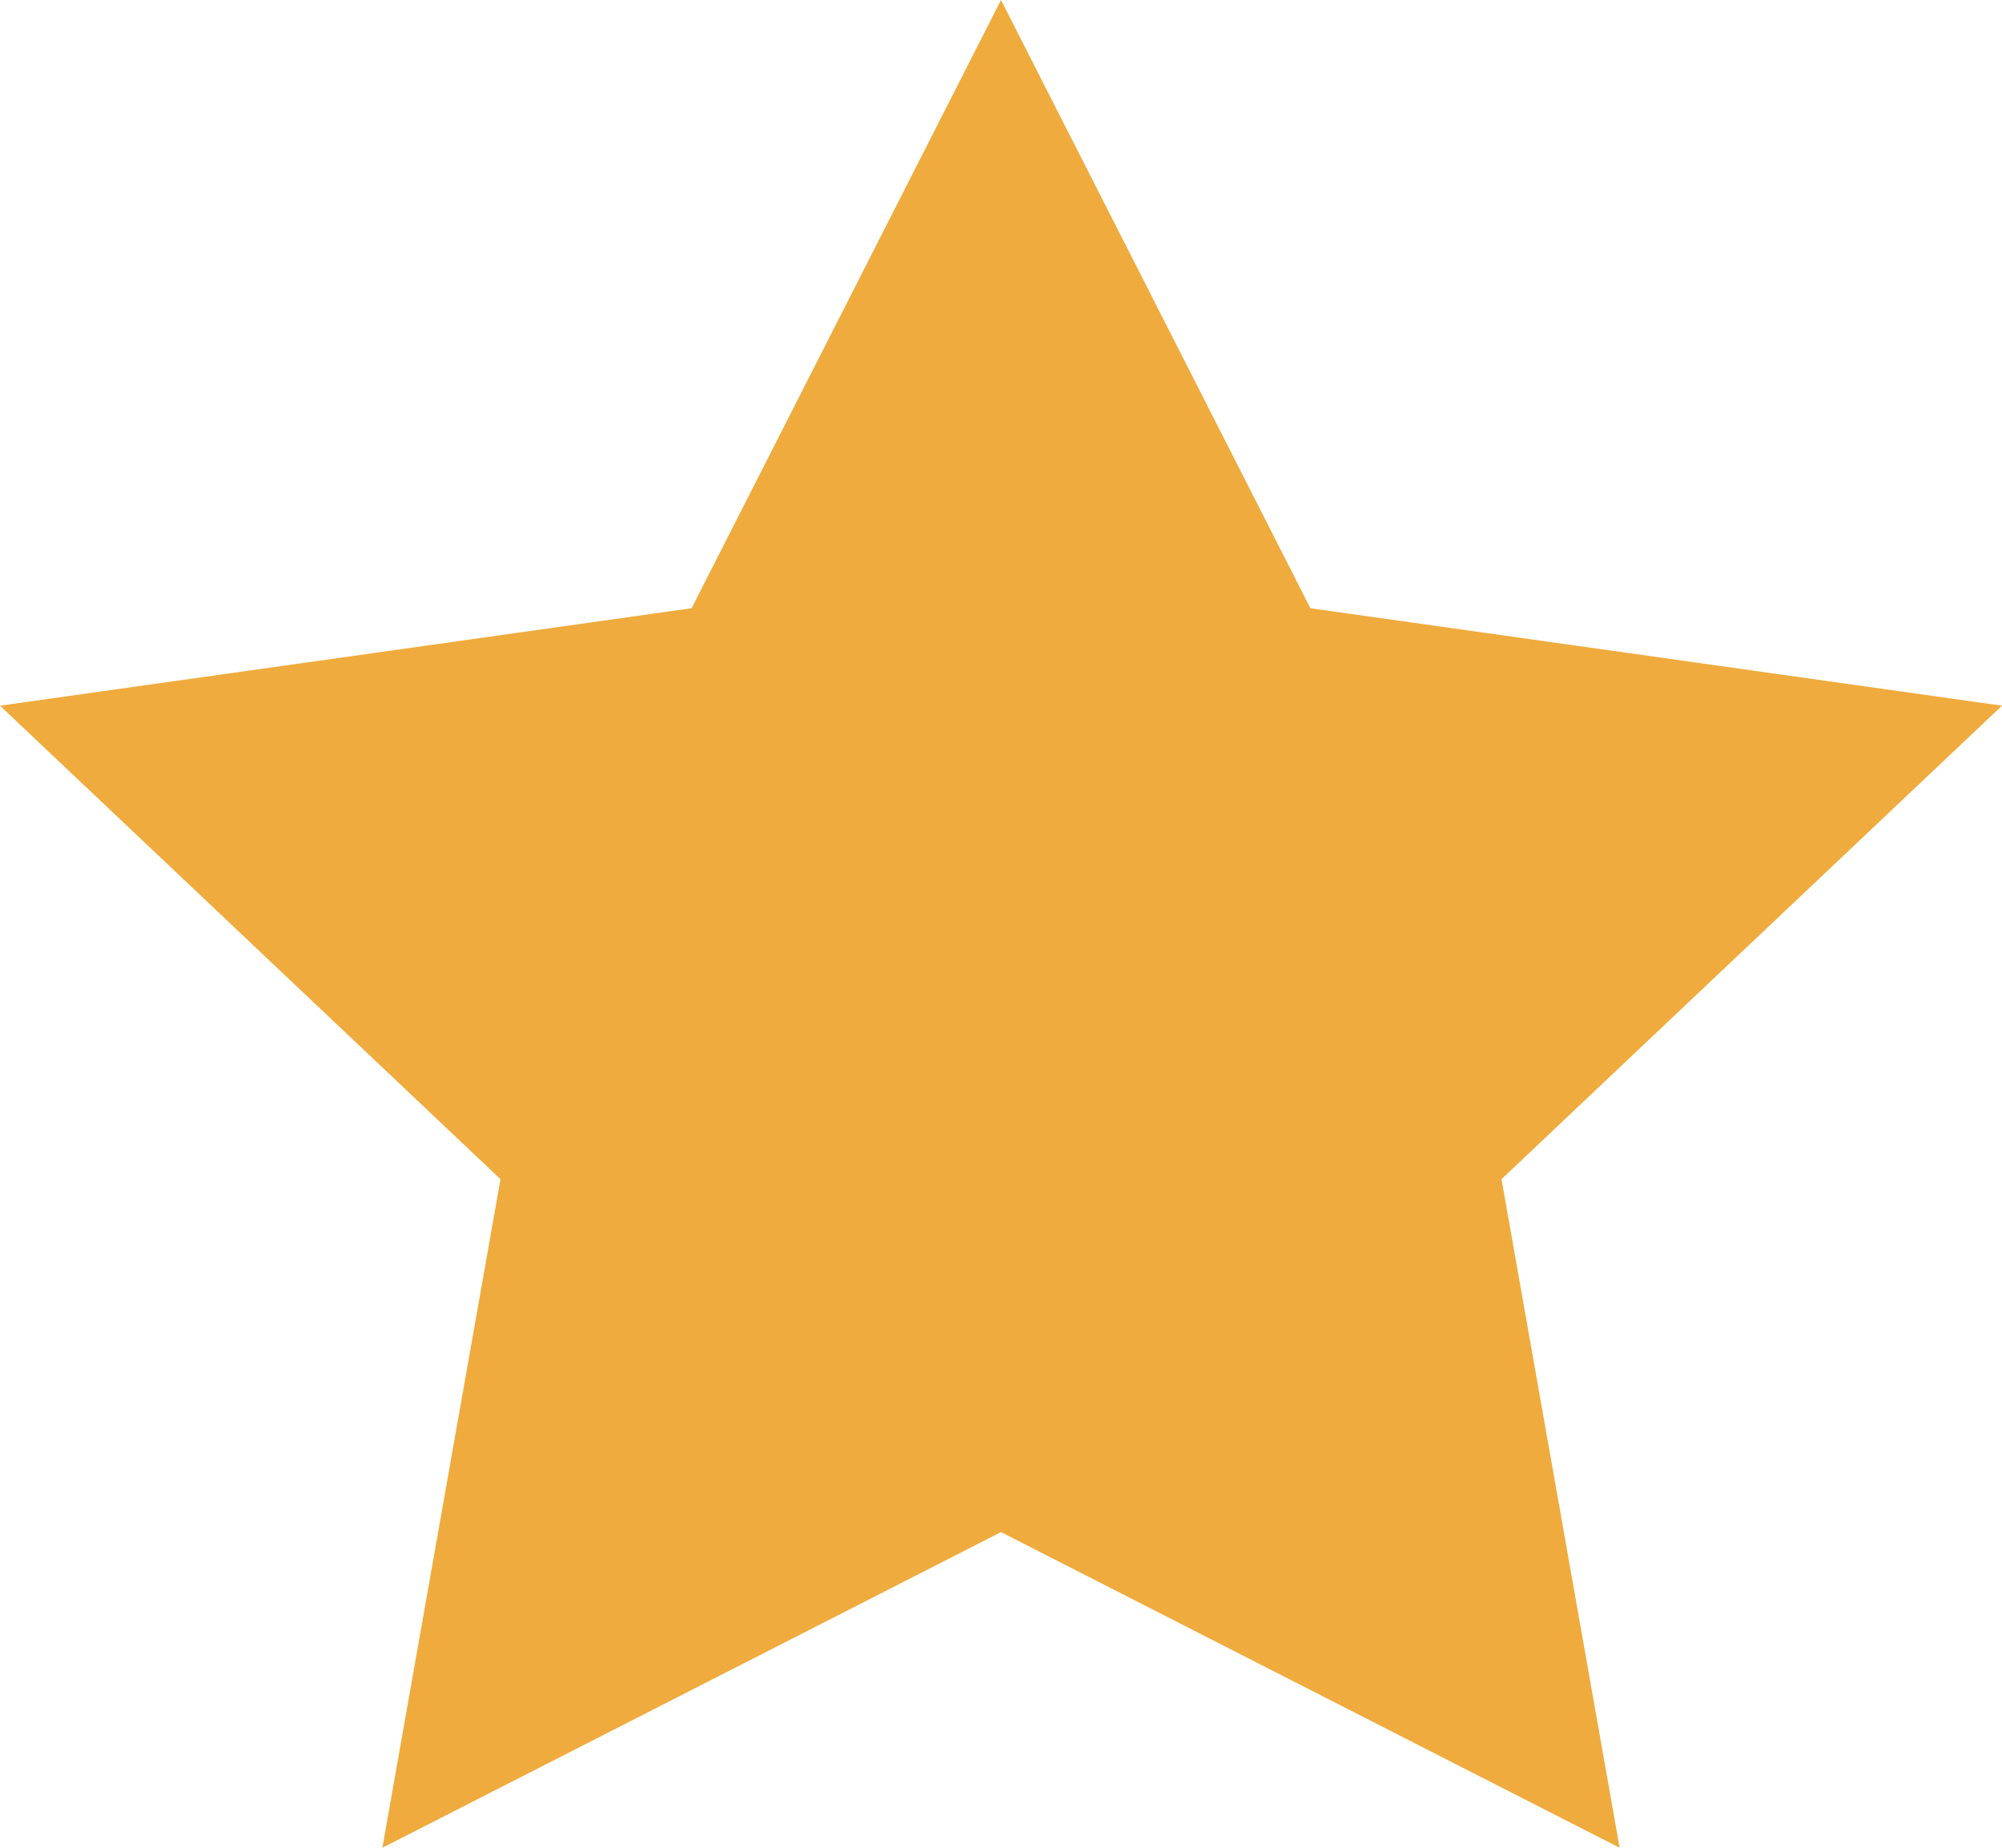 <svg xmlns="http://www.w3.org/2000/svg" width="13" height="12" viewBox="0 0 13 12">
  <path id="Path_220" data-name="Path 220" d="M3480.5,734.546l2.009,3.95,4.491.633-3.25,3.075.767,4.342-4.017-2.05-4.017,2.05.767-4.342-3.25-3.075,4.491-.633Z" transform="translate(-3474 -734.546)" fill="#efab3d"/>
</svg>
